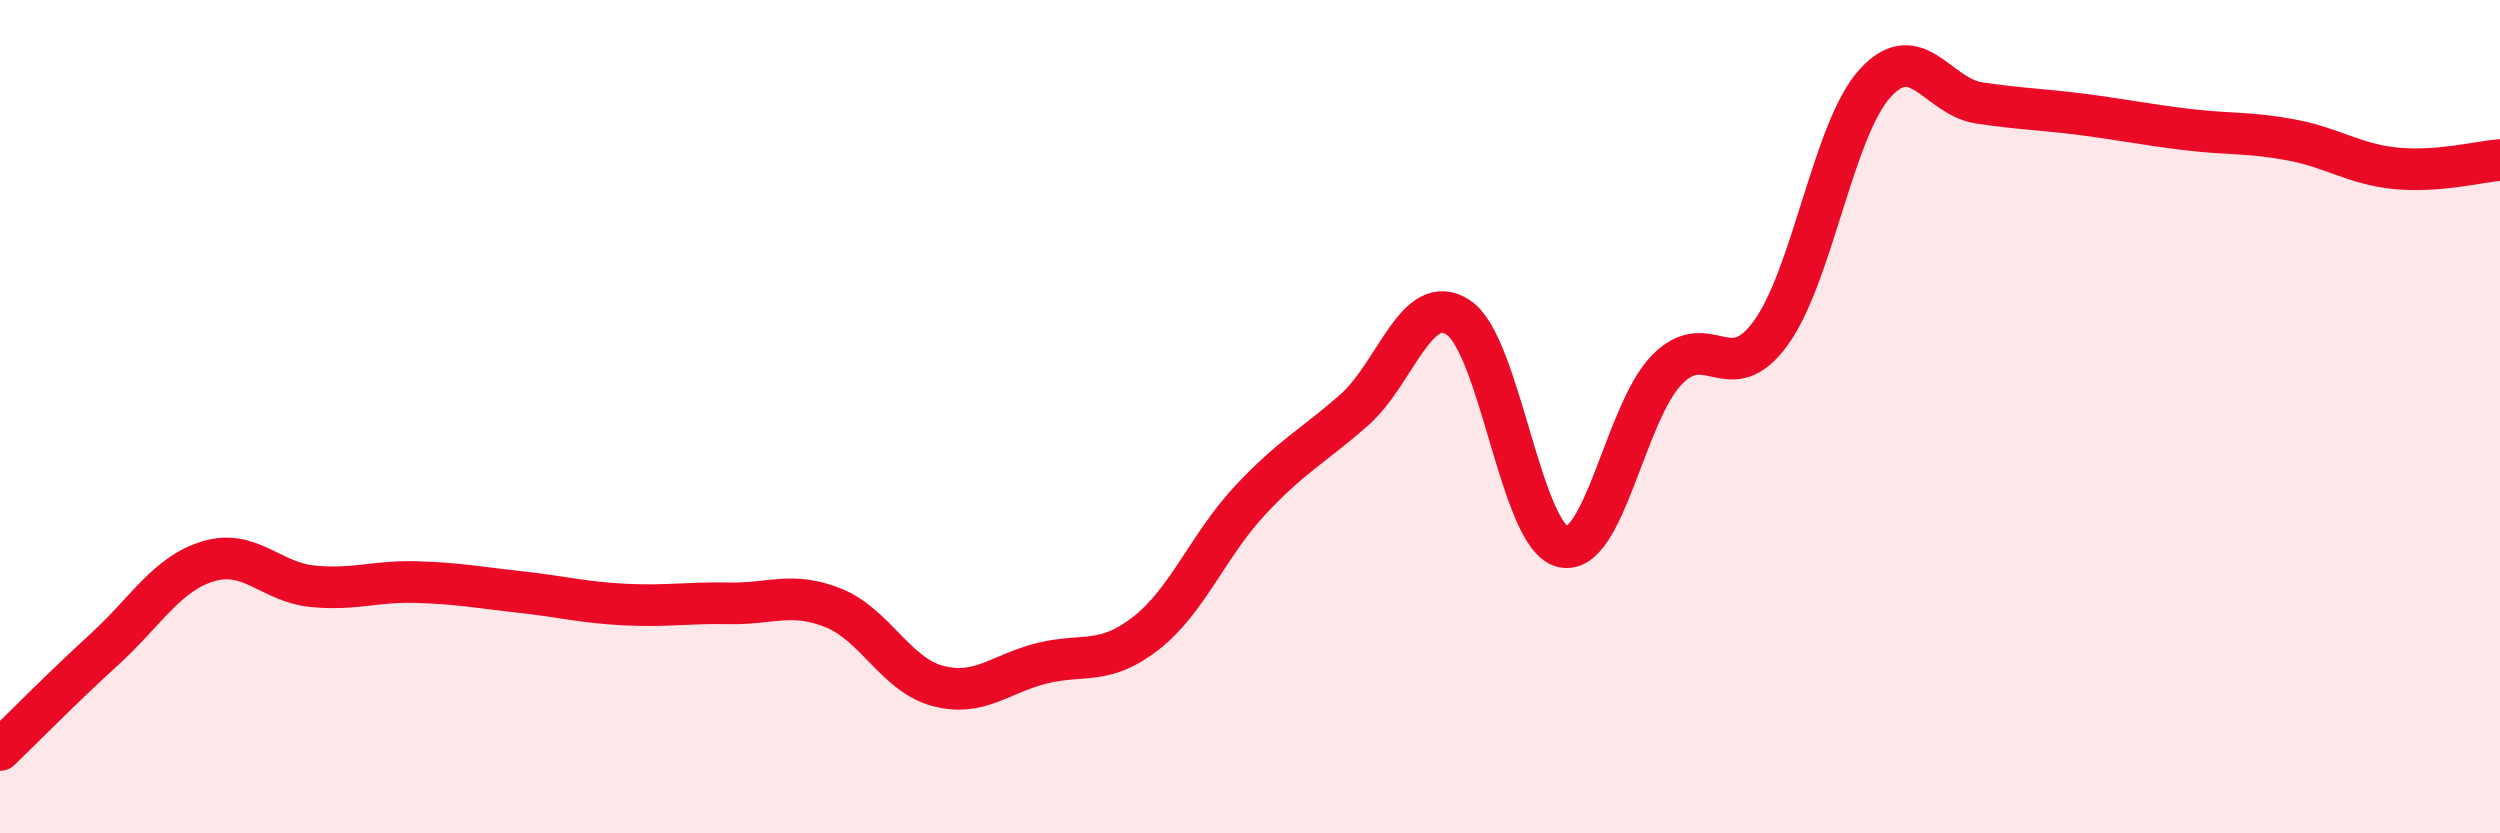 
    <svg width="60" height="20" viewBox="0 0 60 20" xmlns="http://www.w3.org/2000/svg">
      <path
        d="M 0,18 C 0.5,17.52 1.5,16.5 2.5,15.59 C 3.5,14.68 4,13.77 5,13.47 C 6,13.17 6.5,13.97 7.5,14.07 C 8.5,14.17 9,13.94 10,13.97 C 11,14 11.5,14.1 12.5,14.21 C 13.5,14.32 14,14.46 15,14.51 C 16,14.56 16.5,14.46 17.5,14.48 C 18.5,14.5 19,14.19 20,14.59 C 21,14.99 21.5,16.19 22.5,16.46 C 23.5,16.73 24,16.17 25,15.92 C 26,15.67 26.5,15.98 27.5,15.2 C 28.5,14.42 29,13.08 30,12.01 C 31,10.94 31.5,10.72 32.5,9.84 C 33.5,8.96 34,6.96 35,7.62 C 36,8.28 36.5,12.87 37.5,13.12 C 38.5,13.37 39,9.91 40,8.88 C 41,7.85 41.5,9.37 42.5,7.99 C 43.5,6.61 44,3.1 45,2 C 46,0.9 46.5,2.32 47.5,2.47 C 48.5,2.62 49,2.62 50,2.75 C 51,2.88 51.5,2.99 52.5,3.11 C 53.5,3.23 54,3.17 55,3.36 C 56,3.55 56.5,3.94 57.5,4.04 C 58.5,4.14 59.5,3.88 60,3.84L60 20L0 20Z"
        fill="#EB0A25"
        opacity="0.1"
        stroke-linecap="round"
        stroke-linejoin="round"
      />
      <path
        d="M 0,18 C 0.5,17.52 1.5,16.5 2.5,15.59 C 3.5,14.68 4,13.77 5,13.47 C 6,13.17 6.5,13.97 7.5,14.07 C 8.5,14.17 9,13.94 10,13.97 C 11,14 11.5,14.1 12.5,14.21 C 13.5,14.32 14,14.46 15,14.51 C 16,14.56 16.5,14.46 17.5,14.48 C 18.5,14.5 19,14.19 20,14.59 C 21,14.99 21.5,16.19 22.5,16.46 C 23.5,16.73 24,16.17 25,15.92 C 26,15.67 26.5,15.98 27.5,15.2 C 28.5,14.42 29,13.08 30,12.01 C 31,10.94 31.5,10.72 32.5,9.84 C 33.5,8.96 34,6.96 35,7.62 C 36,8.28 36.5,12.87 37.5,13.12 C 38.5,13.37 39,9.91 40,8.88 C 41,7.85 41.5,9.37 42.5,7.99 C 43.5,6.61 44,3.1 45,2 C 46,0.9 46.5,2.32 47.5,2.47 C 48.5,2.62 49,2.62 50,2.75 C 51,2.88 51.5,2.99 52.5,3.11 C 53.5,3.23 54,3.17 55,3.36 C 56,3.55 56.5,3.94 57.5,4.04 C 58.5,4.14 59.5,3.88 60,3.84"
        stroke="#EB0A25"
        stroke-width="1"
        fill="none"
        stroke-linecap="round"
        stroke-linejoin="round"
      />
    </svg>
  
